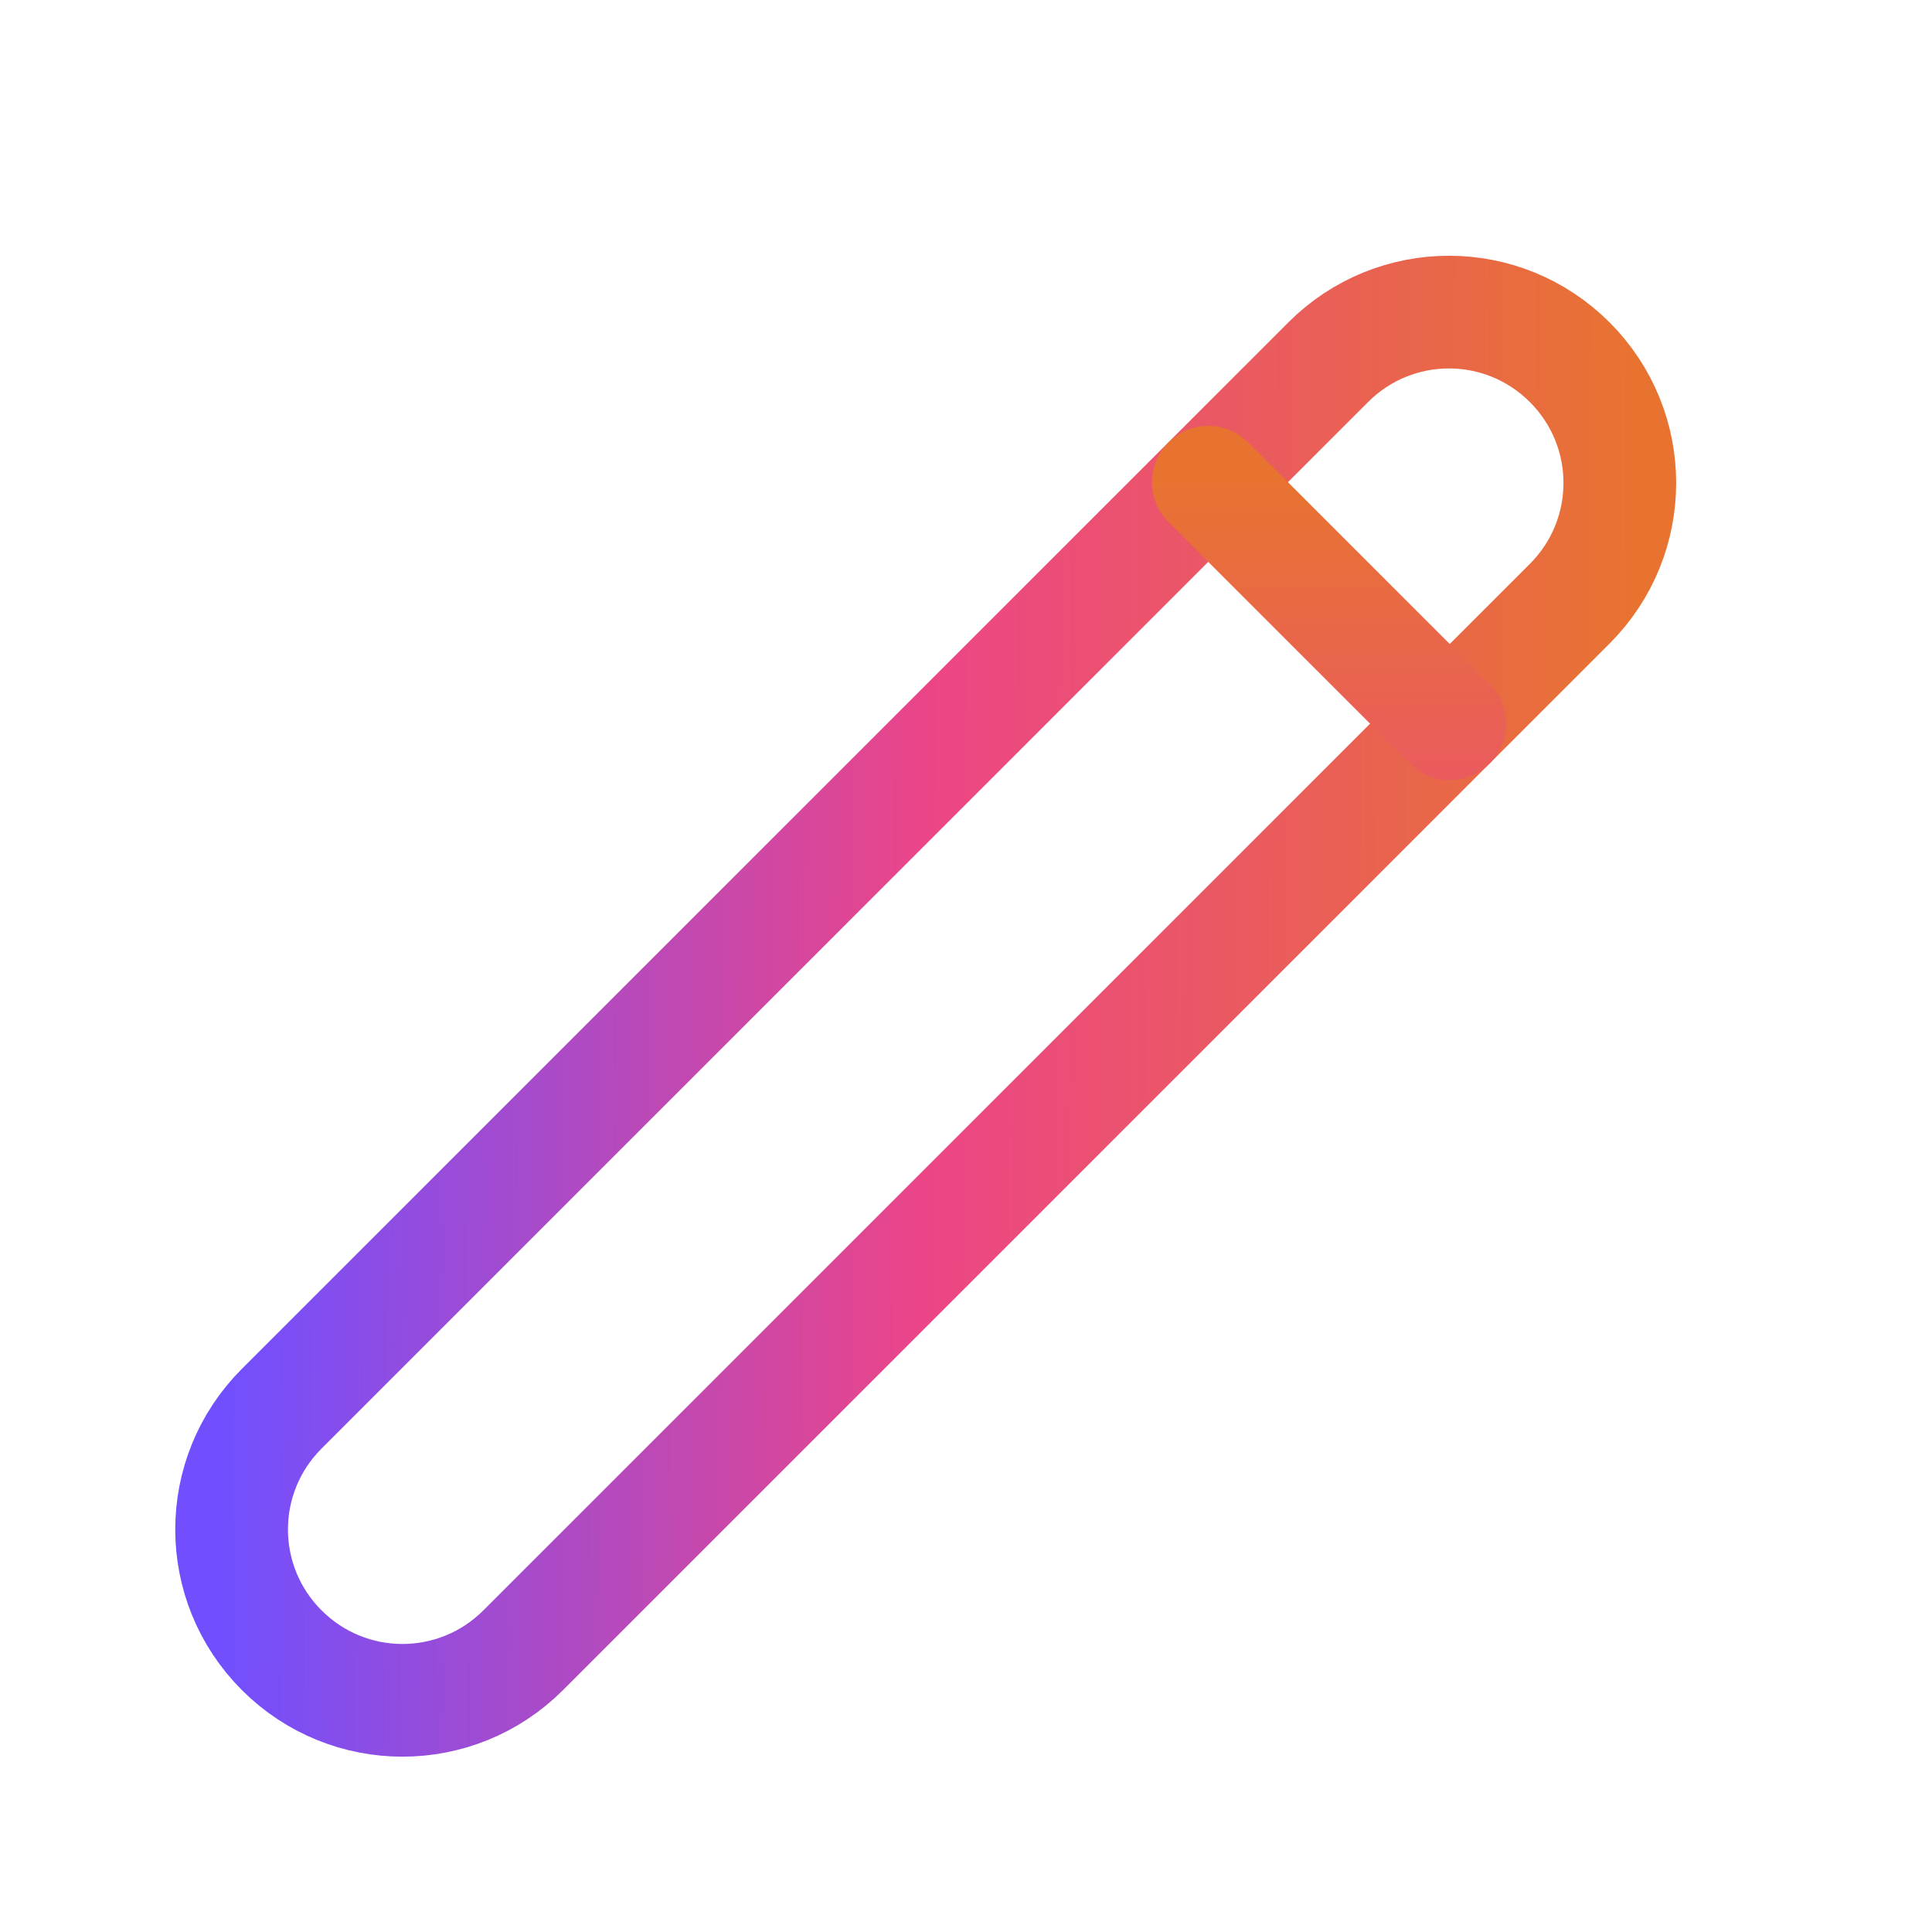 <svg width="48" height="48" viewBox="0 0 48 48" fill="none" xmlns="http://www.w3.org/2000/svg"><g filter="url(#filter0_b_7253_4411)"><path d="M6.999 40.998C8.659 42.658 11.339 42.658 12.999 40.998L38.999 14.998C40.659 13.338 40.659 10.658 38.999 8.998C37.339 7.338 34.659 7.338 32.999 8.998L6.999 34.998C5.339 36.658 5.339 39.338 6.999 40.998Z" fill="url(#paint0_linear_7253_4411)" fill-opacity="0.26"/></g><path d="M6.999 40.999C8.659 42.659 11.339 42.659 12.999 40.999L38.999 14.999C40.659 13.339 40.659 10.659 38.999 8.999C37.339 7.339 34.659 7.339 32.999 8.999L6.999 34.999C5.339 36.659 5.339 39.339 6.999 40.999Z" stroke="url(#paint1_linear_7253_4411)" stroke-width="2.8" stroke-linecap="round" stroke-linejoin="round"/><path d="M36.02 17.981L30.02 11.981" stroke="url(#paint2_linear_7253_4411)" stroke-width="2.8" stroke-linecap="round" stroke-linejoin="round"/><path d="M17 4.879L20 3.999L19.12 6.999L20 9.999L17 9.119L14 9.999L14.88 6.999L14 3.999L17 4.879Z" stroke="white" stroke-width="1.4" stroke-linecap="round" stroke-linejoin="round"/><path d="M9 16.878L12 15.998L11.12 18.998L12 21.998L9 21.119L6 21.998L6.88 18.998L6 15.998L9 16.878Z" stroke="white" stroke-width="1.4" stroke-linecap="round" stroke-linejoin="round"/><path d="M39 26.881L42 26.002L41.12 29.002L42 32.002L39 31.122L36 32.002L36.88 29.002L36 26.002L39 26.881Z" stroke="white" stroke-width="1.4" stroke-linecap="round" stroke-linejoin="round"/><defs><filter id="filter0_b_7253_4411" x="1.754" y="3.753" width="42.488" height="42.49" filterUnits="userSpaceOnUse" color-interpolation-filters="sRGB"><feFlood flood-opacity="0" result="BackgroundImageFix"/><feGaussianBlur in="BackgroundImageFix" stdDeviation="2"/><feComposite in2="SourceAlpha" operator="in" result="effect1_backgroundBlur_7253_4411"/><feBlend mode="normal" in="SourceGraphic" in2="effect1_backgroundBlur_7253_4411" result="shape"/></filter><linearGradient id="paint0_linear_7253_4411" x1="22.999" y1="7.753" x2="22.999" y2="42.243" gradientUnits="userSpaceOnUse"><stop stop-color="white" stop-opacity="0"/><stop offset="1" stop-color="white"/></linearGradient><linearGradient id="paint1_linear_7253_4411" x1="5.754" y1="7.754" x2="40.485" y2="7.998" gradientUnits="userSpaceOnUse"><stop offset="0" stop-color="#714FFF"/><stop offset="0.501" stop-color="#EC4587"/><stop offset="1" stop-color="#E87331"/></linearGradient><linearGradient id="paint2_linear_7253_4411" x1="7.498" y1="40.501" x2="7.7" y2="11.802" gradientUnits="userSpaceOnUse"><stop offset="0" stop-color="#714FFF"/><stop offset="0.501" stop-color="#EC4587"/><stop offset="1" stop-color="#E87331"/></linearGradient></defs></svg>